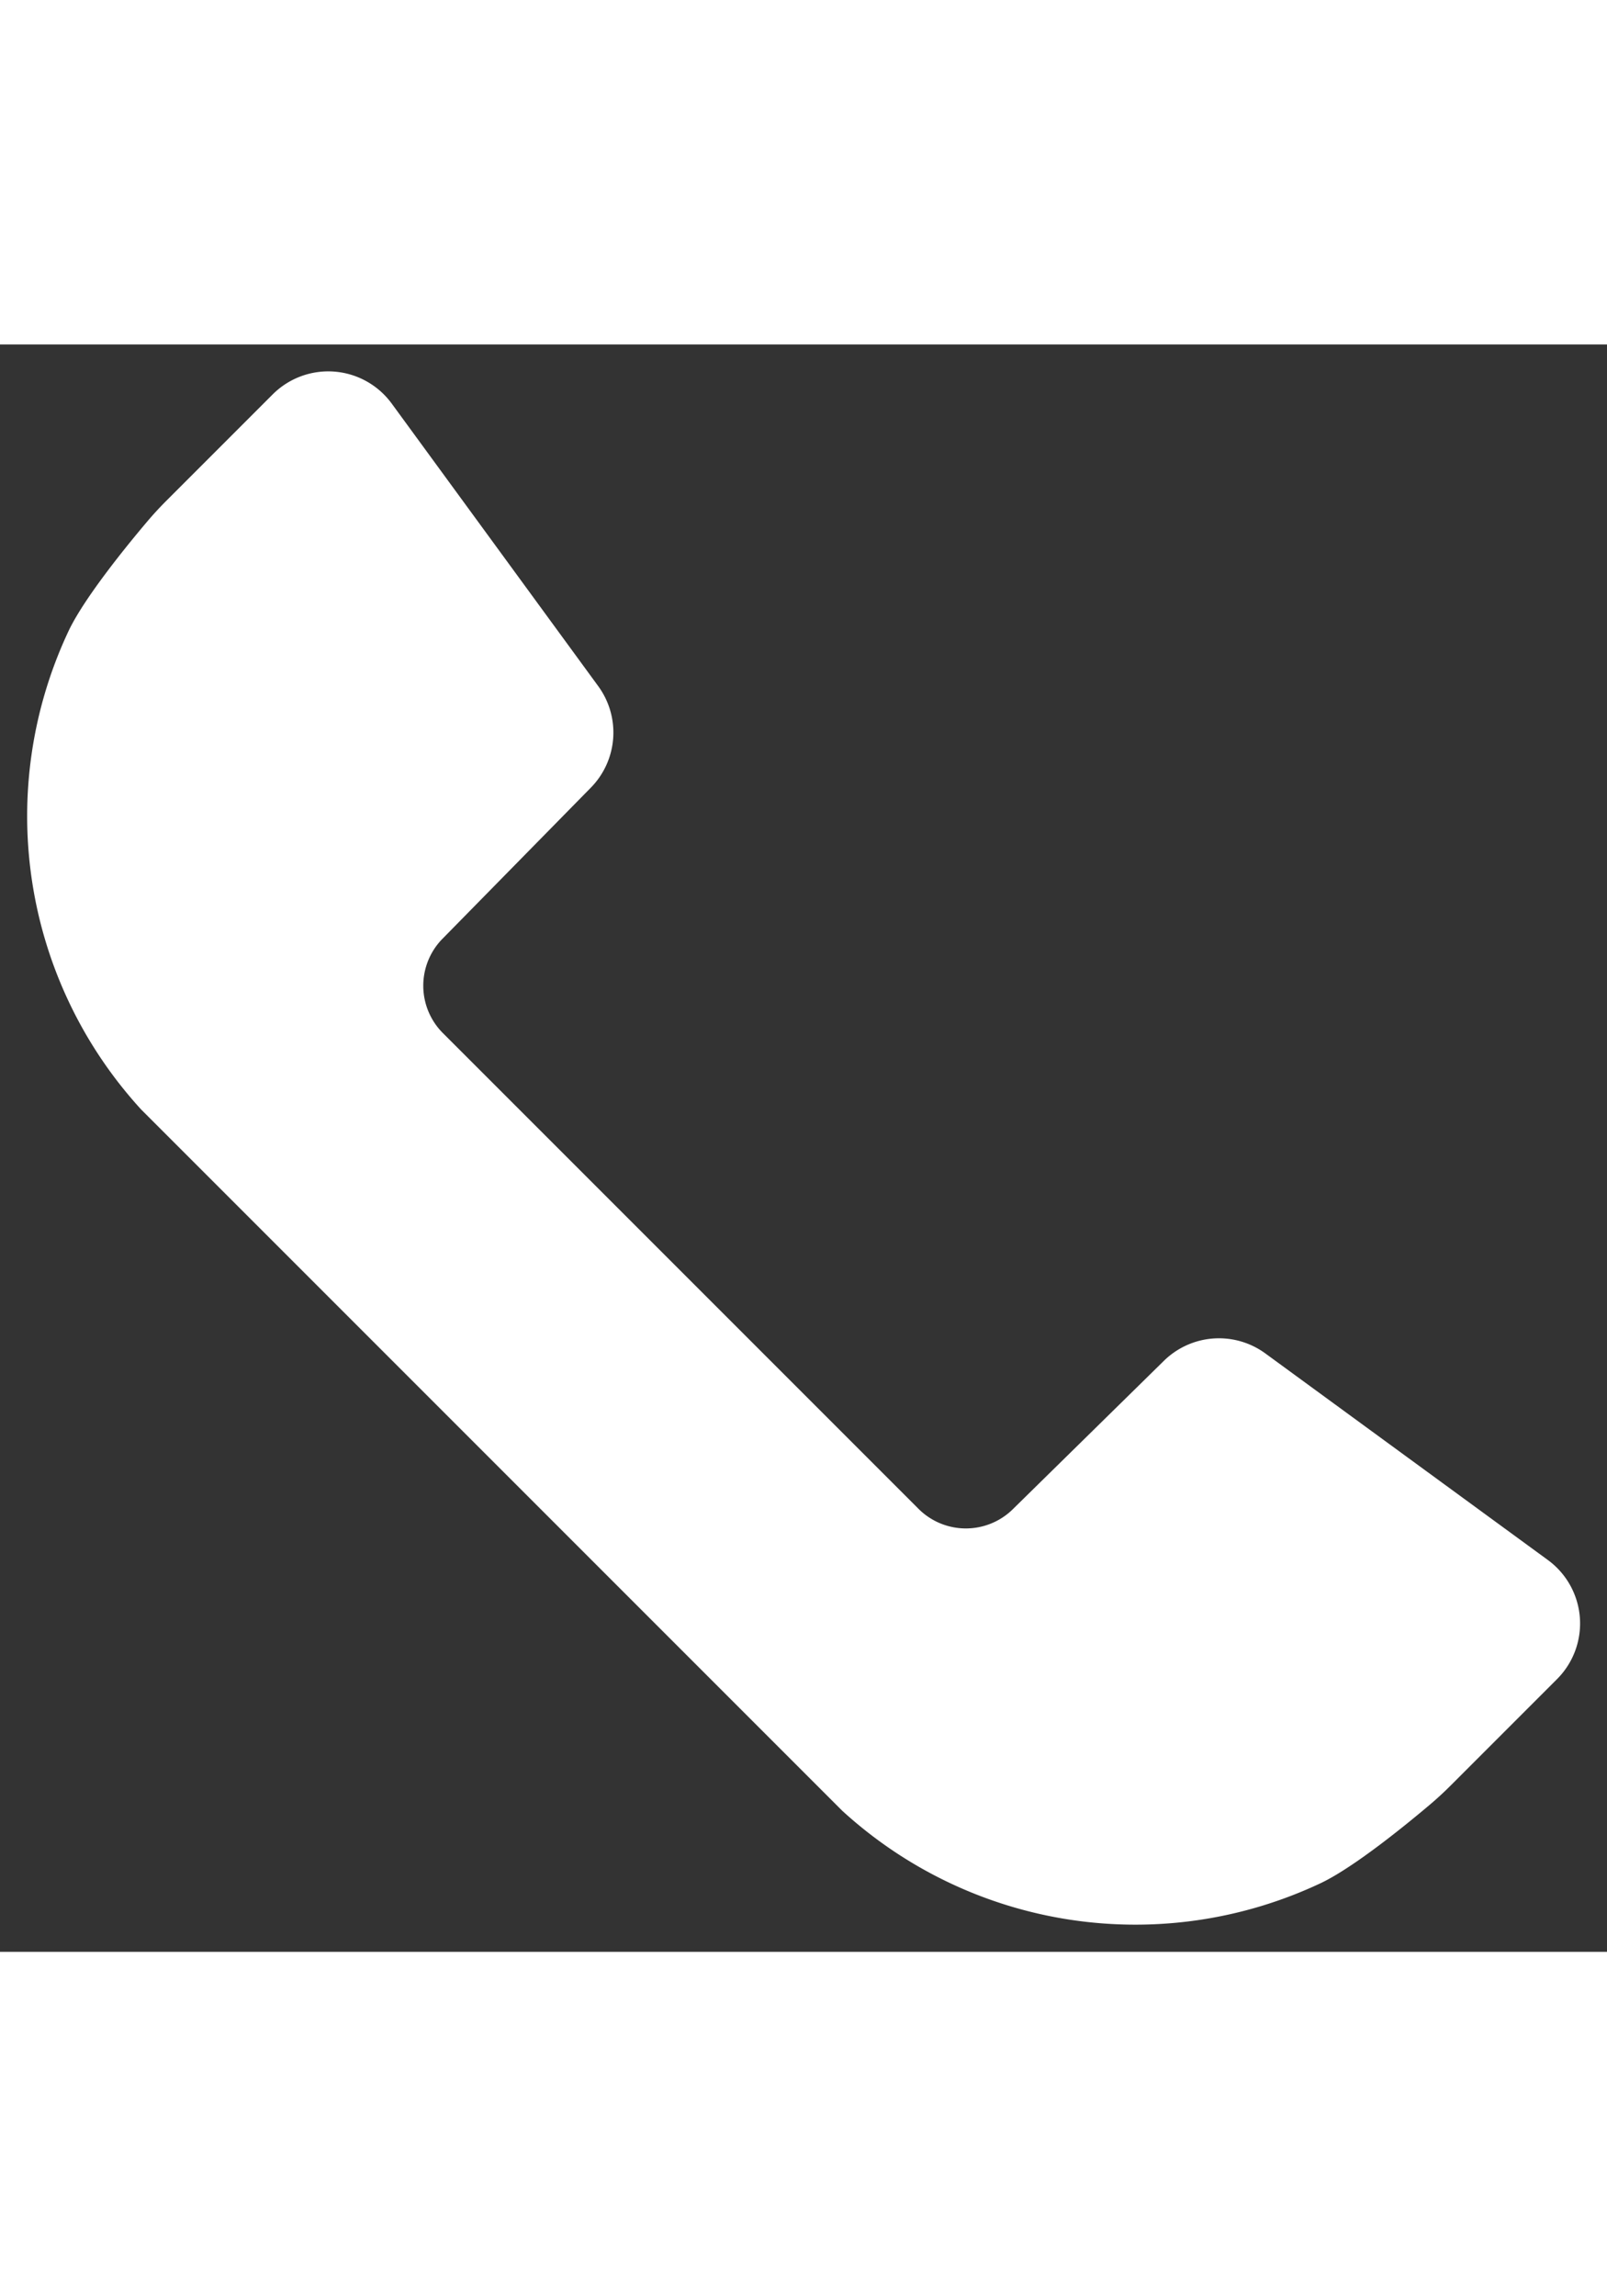 <?xml version="1.0" encoding="UTF-8" standalone="no"?> <svg width="14px" height="20px" id="Layer_1" data-name="Layer 1" xmlns="http://www.w3.org/2000/svg" viewBox="0 0 128 128"><rect x="0" y="0" width="128" height="128" fill="#333333" stroke="none"/><defs><style>.cls-1{fill:#fff;}</style></defs><title>n</title><path class="cls-1" d="M123.288,96.797,100.788,80.349a6.261,6.261,0,0,0-8.084.589l-12.021,11.805-.041.041a5.336,5.336,0,0,1-7.504-.084L52.36,71.921,35.299,54.861a5.336,5.336,0,0,1-.084-7.504l.041-.041,11.805-12.021a6.261,6.261,0,0,0,.589-8.084L31.203,4.712a6.262,6.262,0,0,0-9.484-.733l-8.48,8.48q-.803.803-1.534,1.668C10.148,15.967,6.778,20.091,5.497,22.745a34.595,34.595,0,0,0,5.739,38.171l55.848,55.848a34.595,34.595,0,0,0,38.171,5.739c2.654-1.281,6.778-4.651,8.618-6.207q.865-.731,1.668-1.534l8.48-8.48A6.262,6.262,0,0,0,123.288,96.797Z"/></svg>